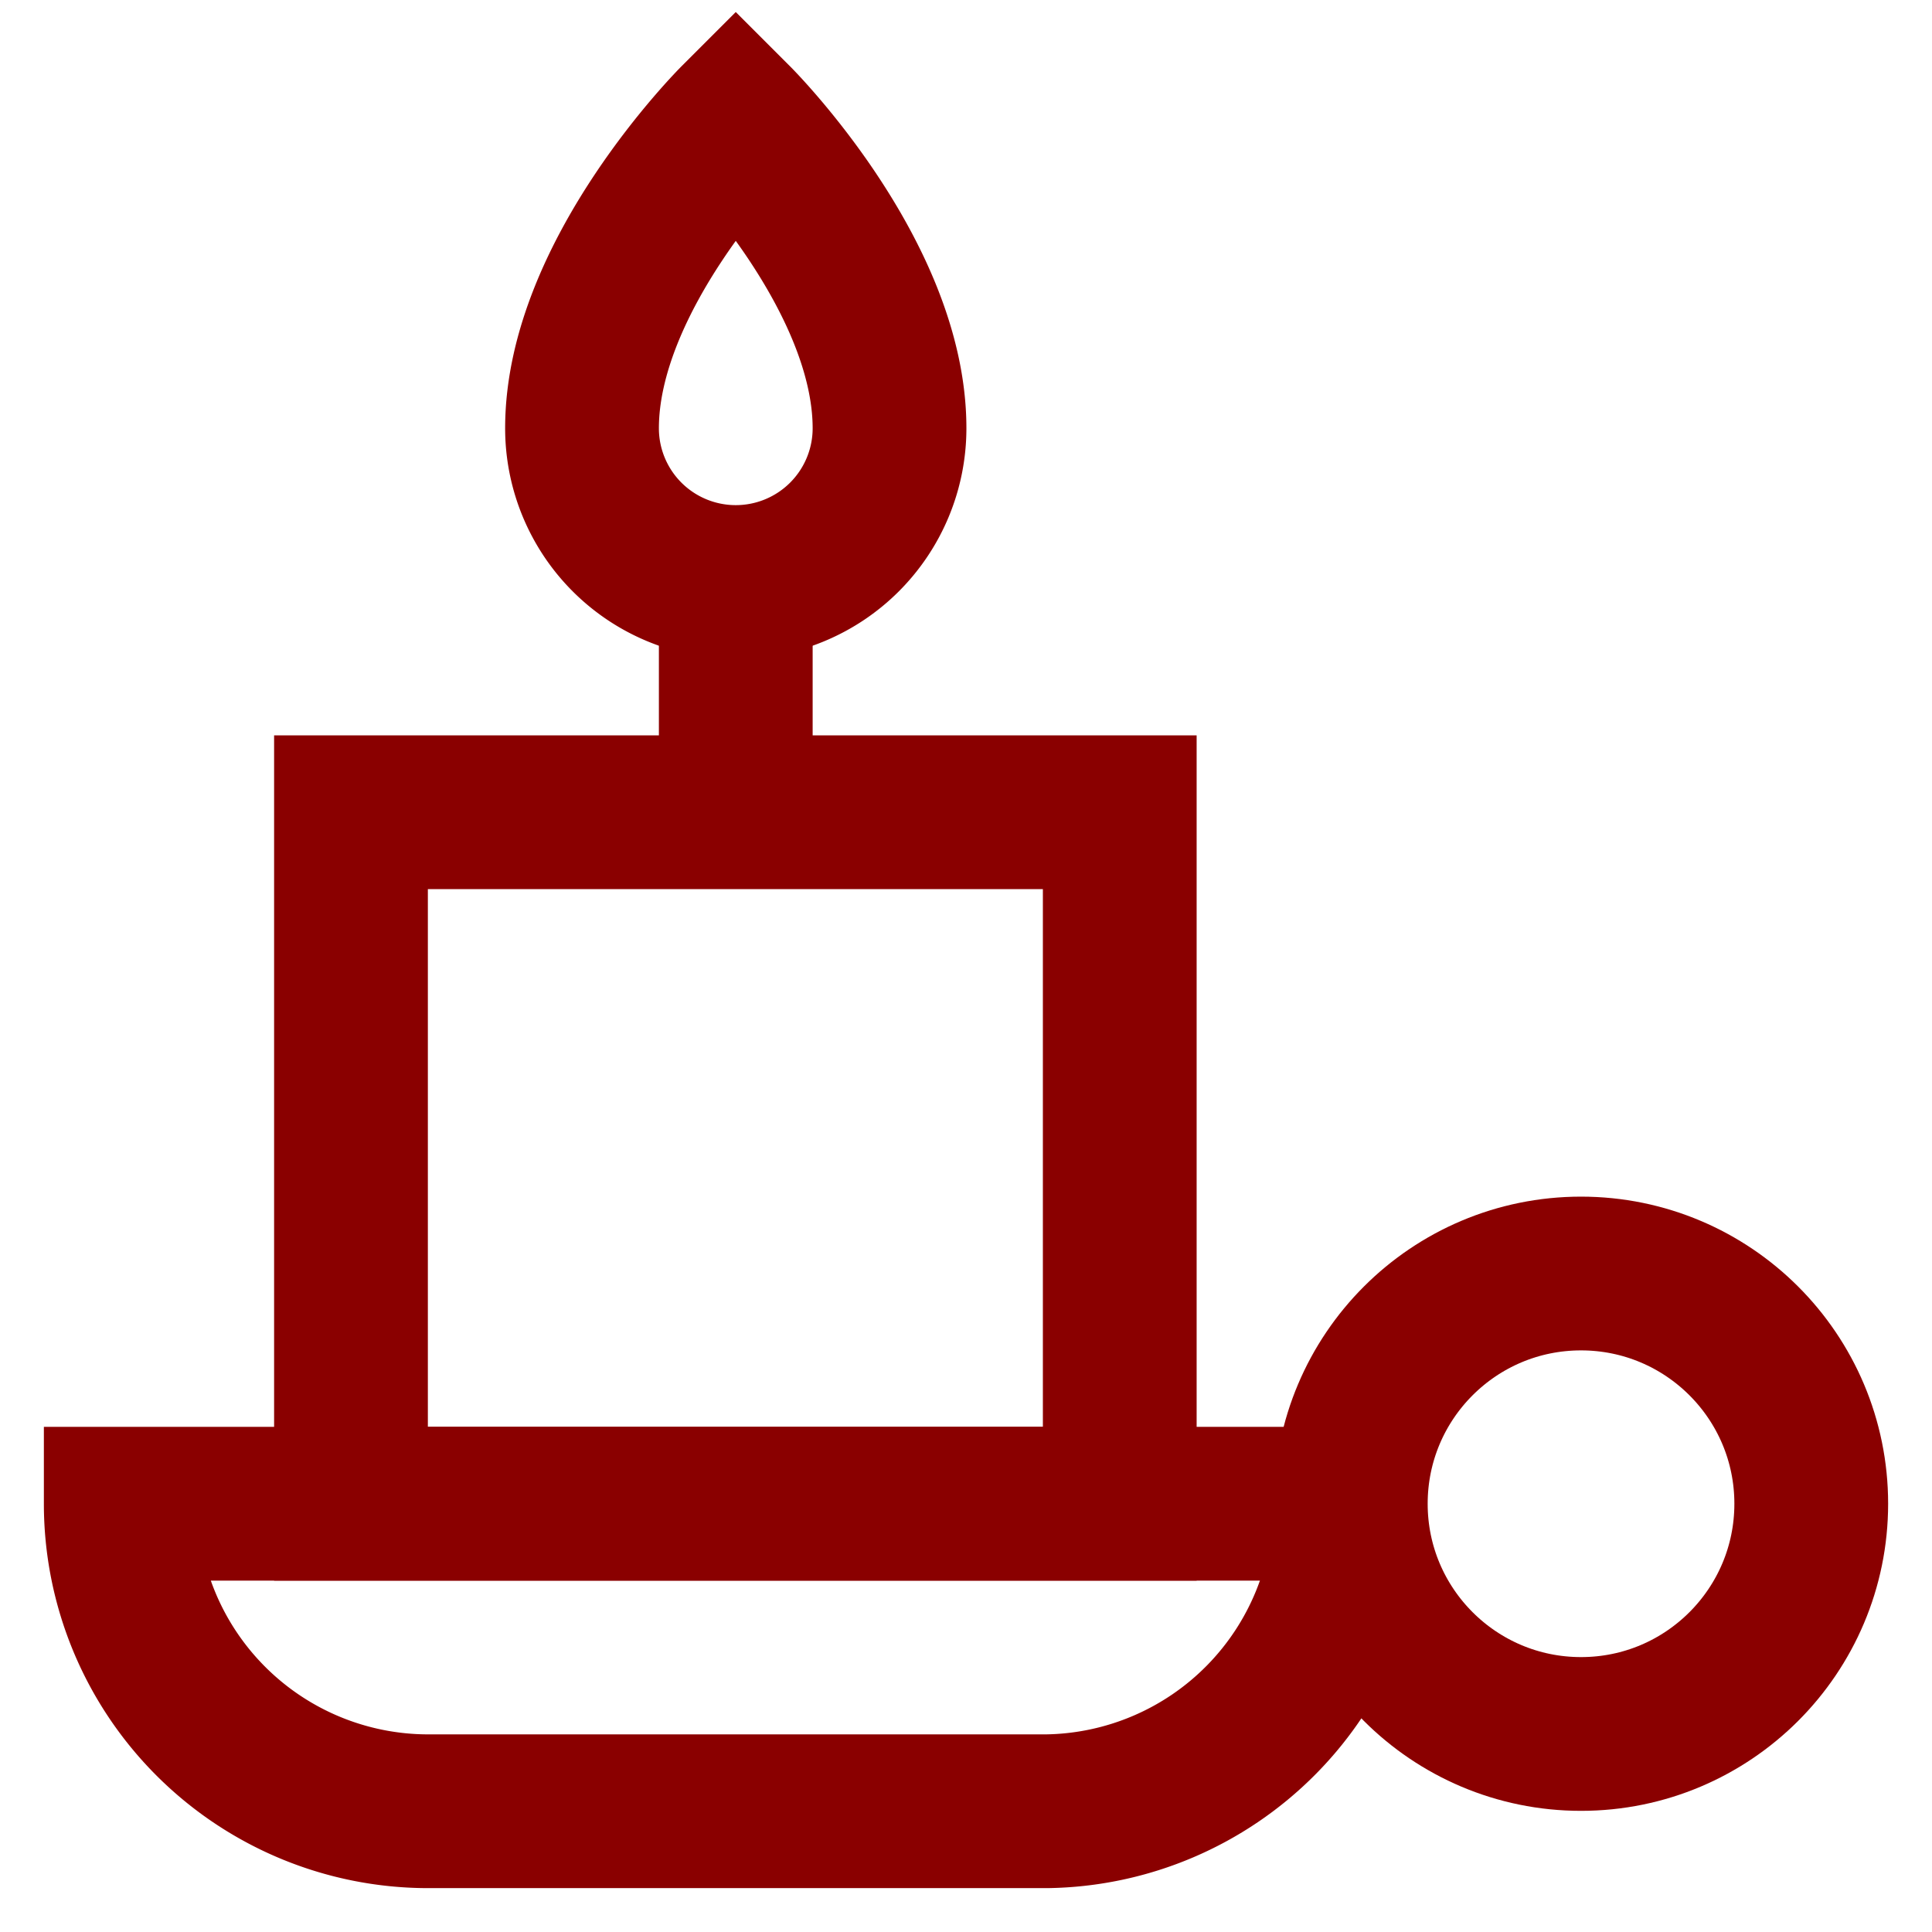 <svg xmlns="http://www.w3.org/2000/svg" width="800px" height="800px" viewBox="0 0 24 24" id="Layer_1" data-name="Layer 1" fill="#000000"><g id="SVGRepo_bgCarrier" stroke-width="0"></g><g id="SVGRepo_tracerCarrier" stroke-linecap="round" stroke-linejoin="round"></g><g id="SVGRepo_iconCarrier"><defs><style>.cls-1{fill:none;stroke:#8A0000;stroke-miterlimit:10;stroke-width:1.91px;}</style></defs><path class="cls-1" d="M11.05,5.32a1.91,1.91,0,0,1-3.82,0c0-1.91,1.91-3.82,1.91-3.82S11.05,3.41,11.05,5.32Z"></path><line class="cls-1" x1="9.14" y1="7.23" x2="9.14" y2="10.09"></line><rect class="cls-1" x="4.36" y="10.09" width="9.55" height="8.59"></rect><path class="cls-1" d="M1.5,18.68H16.77a0,0,0,0,1,0,0v0A3.82,3.82,0,0,1,13,22.5H5.32A3.82,3.82,0,0,1,1.5,18.68v0A0,0,0,0,1,1.5,18.68Z"></path><circle class="cls-1" cx="19.64" cy="18.68" r="2.86"></circle></g></svg>